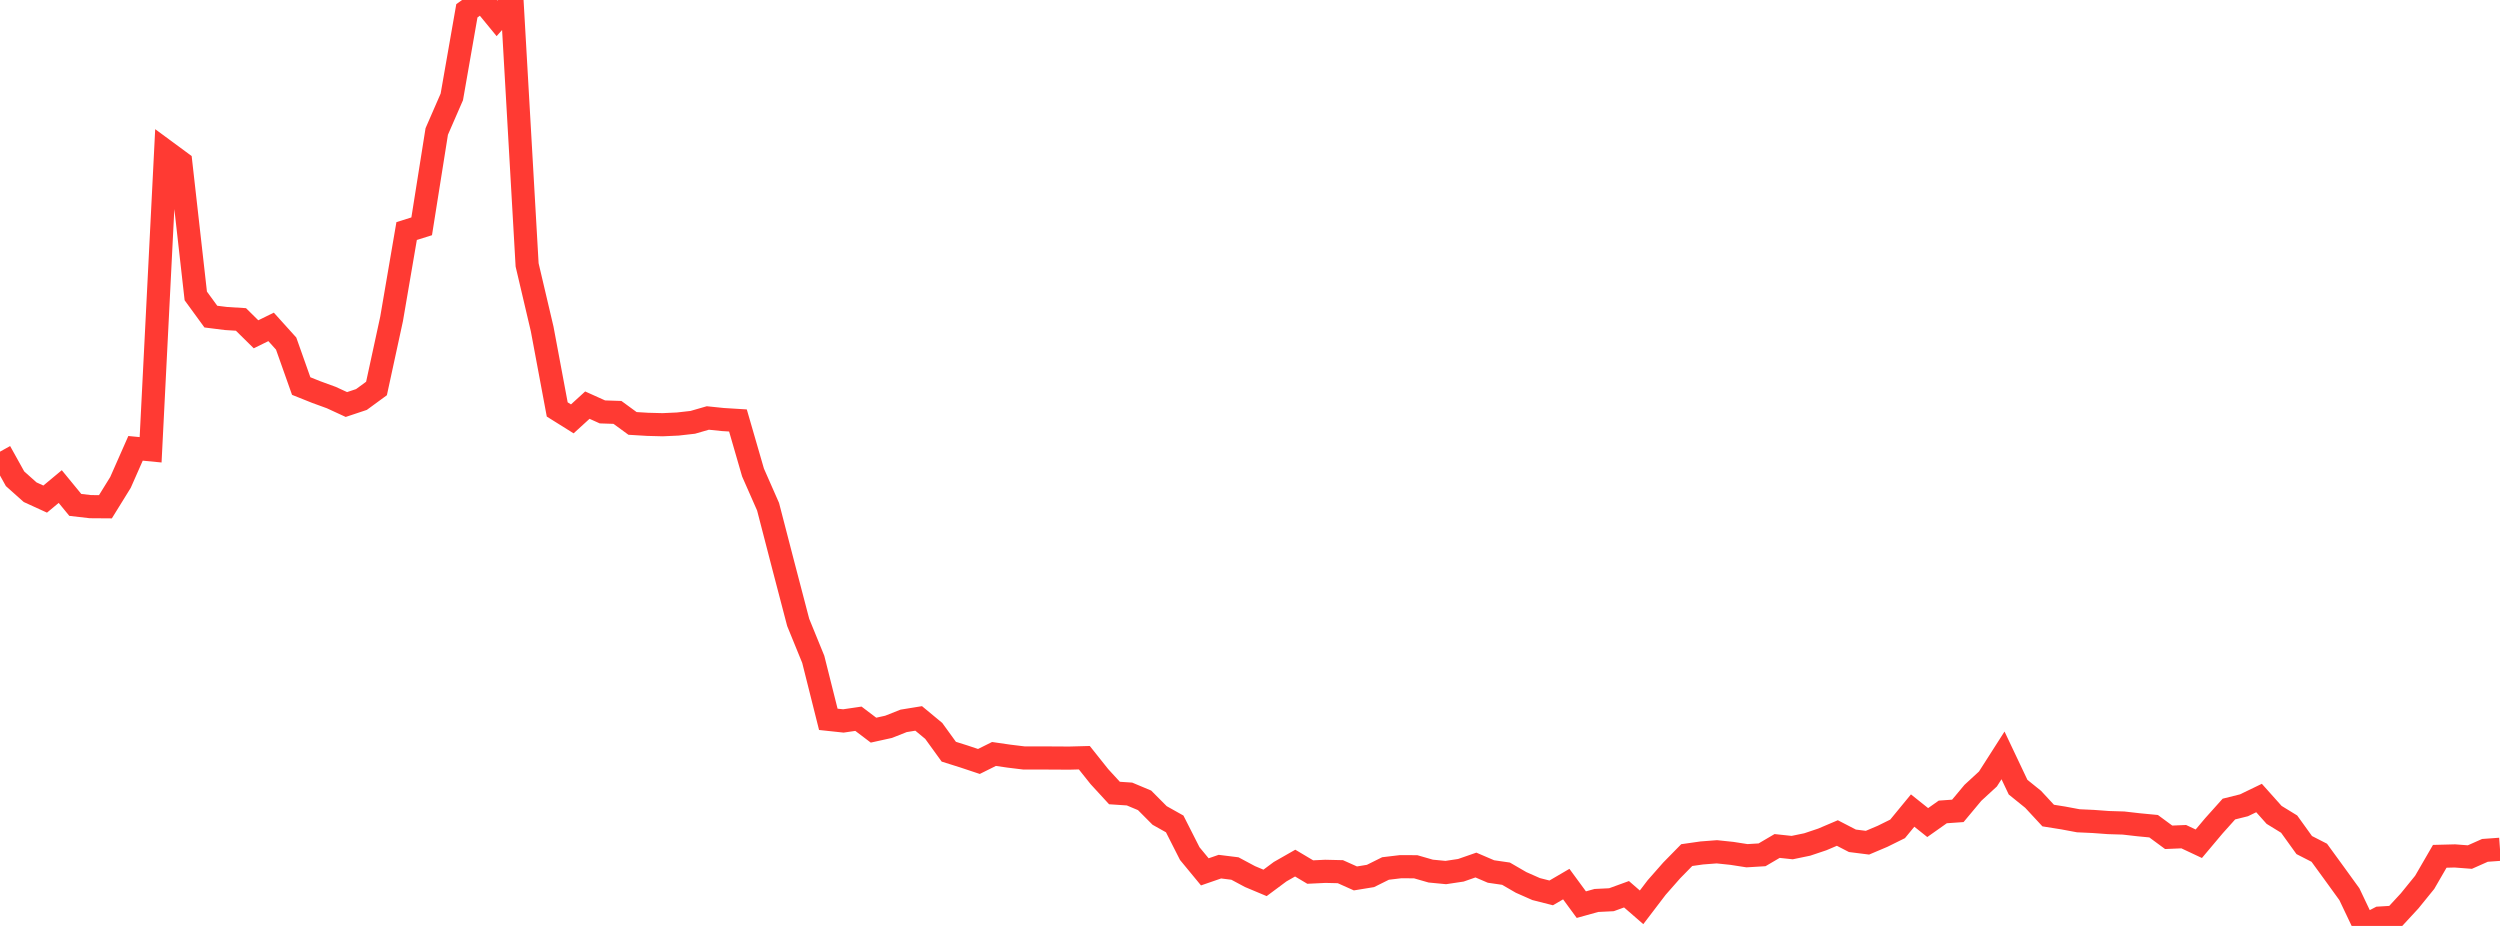 <?xml version="1.0" standalone="no"?>
<!DOCTYPE svg PUBLIC "-//W3C//DTD SVG 1.1//EN" "http://www.w3.org/Graphics/SVG/1.1/DTD/svg11.dtd">

<svg width="135" height="50" viewBox="0 0 135 50" preserveAspectRatio="none" 
  xmlns="http://www.w3.org/2000/svg"
  xmlns:xlink="http://www.w3.org/1999/xlink">


<polyline points="0.0, 24.39 0.813, 25.853 1.627, 26.579 2.44, 26.951 3.253, 26.274 4.066, 27.265 4.88, 27.359 5.693, 27.365 6.506, 26.051 7.319, 24.21 8.133, 24.289 8.946, 8.168 9.759, 8.767 10.572, 15.98 11.386, 17.097 12.199, 17.199 13.012, 17.25 13.825, 18.052 14.639, 17.652 15.452, 18.553 16.265, 20.847 17.078, 21.172 17.892, 21.469 18.705, 21.844 19.518, 21.573 20.331, 20.978 21.145, 17.224 21.958, 12.477 22.771, 12.221 23.584, 7.1 24.398, 5.231 25.211, 0.584 26.024, 0.0 26.837, 0.991 27.651, 0.08 28.464, 14.304 29.277, 17.764 30.09, 22.11 30.904, 22.619 31.717, 21.877 32.53, 22.243 33.343, 22.27 34.157, 22.865 34.97, 22.914 35.783, 22.935 36.596, 22.898 37.41, 22.806 38.223, 22.571 39.036, 22.655 39.849, 22.705 40.663, 25.516 41.476, 27.363 42.289, 30.5 43.102, 33.609 43.916, 35.604 44.729, 38.844 45.542, 38.931 46.355, 38.812 47.169, 39.428 47.982, 39.249 48.795, 38.927 49.608, 38.795 50.422, 39.469 51.235, 40.592 52.048, 40.848 52.861, 41.119 53.675, 40.714 54.488, 40.832 55.301, 40.931 56.114, 40.929 56.928, 40.933 57.741, 40.938 58.554, 40.916 59.367, 41.937 60.181, 42.823 60.994, 42.877 61.807, 43.218 62.62, 44.035 63.434, 44.492 64.247, 46.094 65.06, 47.08 65.873, 46.799 66.687, 46.9 67.5, 47.335 68.313, 47.676 69.127, 47.071 69.94, 46.607 70.753, 47.091 71.566, 47.052 72.38, 47.071 73.193, 47.435 74.006, 47.302 74.819, 46.898 75.633, 46.801 76.446, 46.805 77.259, 47.039 78.072, 47.117 78.886, 46.995 79.699, 46.712 80.512, 47.061 81.325, 47.179 82.139, 47.651 82.952, 48.01 83.765, 48.216 84.578, 47.741 85.392, 48.851 86.205, 48.625 87.018, 48.585 87.831, 48.289 88.645, 48.995 89.458, 47.928 90.271, 47.004 91.084, 46.175 91.898, 46.059 92.711, 45.997 93.524, 46.082 94.337, 46.209 95.151, 46.16 95.964, 45.683 96.777, 45.77 97.59, 45.602 98.404, 45.329 99.217, 44.983 100.03, 45.403 100.843, 45.506 101.657, 45.161 102.47, 44.759 103.283, 43.77 104.096, 44.419 104.91, 43.844 105.723, 43.787 106.536, 42.813 107.349, 42.065 108.163, 40.791 108.976, 42.507 109.789, 43.163 110.602, 44.04 111.416, 44.17 112.229, 44.322 113.042, 44.359 113.855, 44.419 114.669, 44.444 115.482, 44.537 116.295, 44.615 117.108, 45.214 117.922, 45.18 118.735, 45.562 119.548, 44.596 120.361, 43.689 121.175, 43.486 121.988, 43.093 122.801, 44.003 123.614, 44.502 124.428, 45.633 125.241, 46.049 126.054, 47.165 126.867, 48.289 127.681, 50.0 128.494, 49.577 129.307, 49.528 130.12, 48.648 130.934, 47.645 131.747, 46.241 132.56, 46.22 133.373, 46.282 134.187, 45.92 135.0, 45.861" fill="none" stroke="#ff3a33" stroke-width="1.25"/>

</svg>